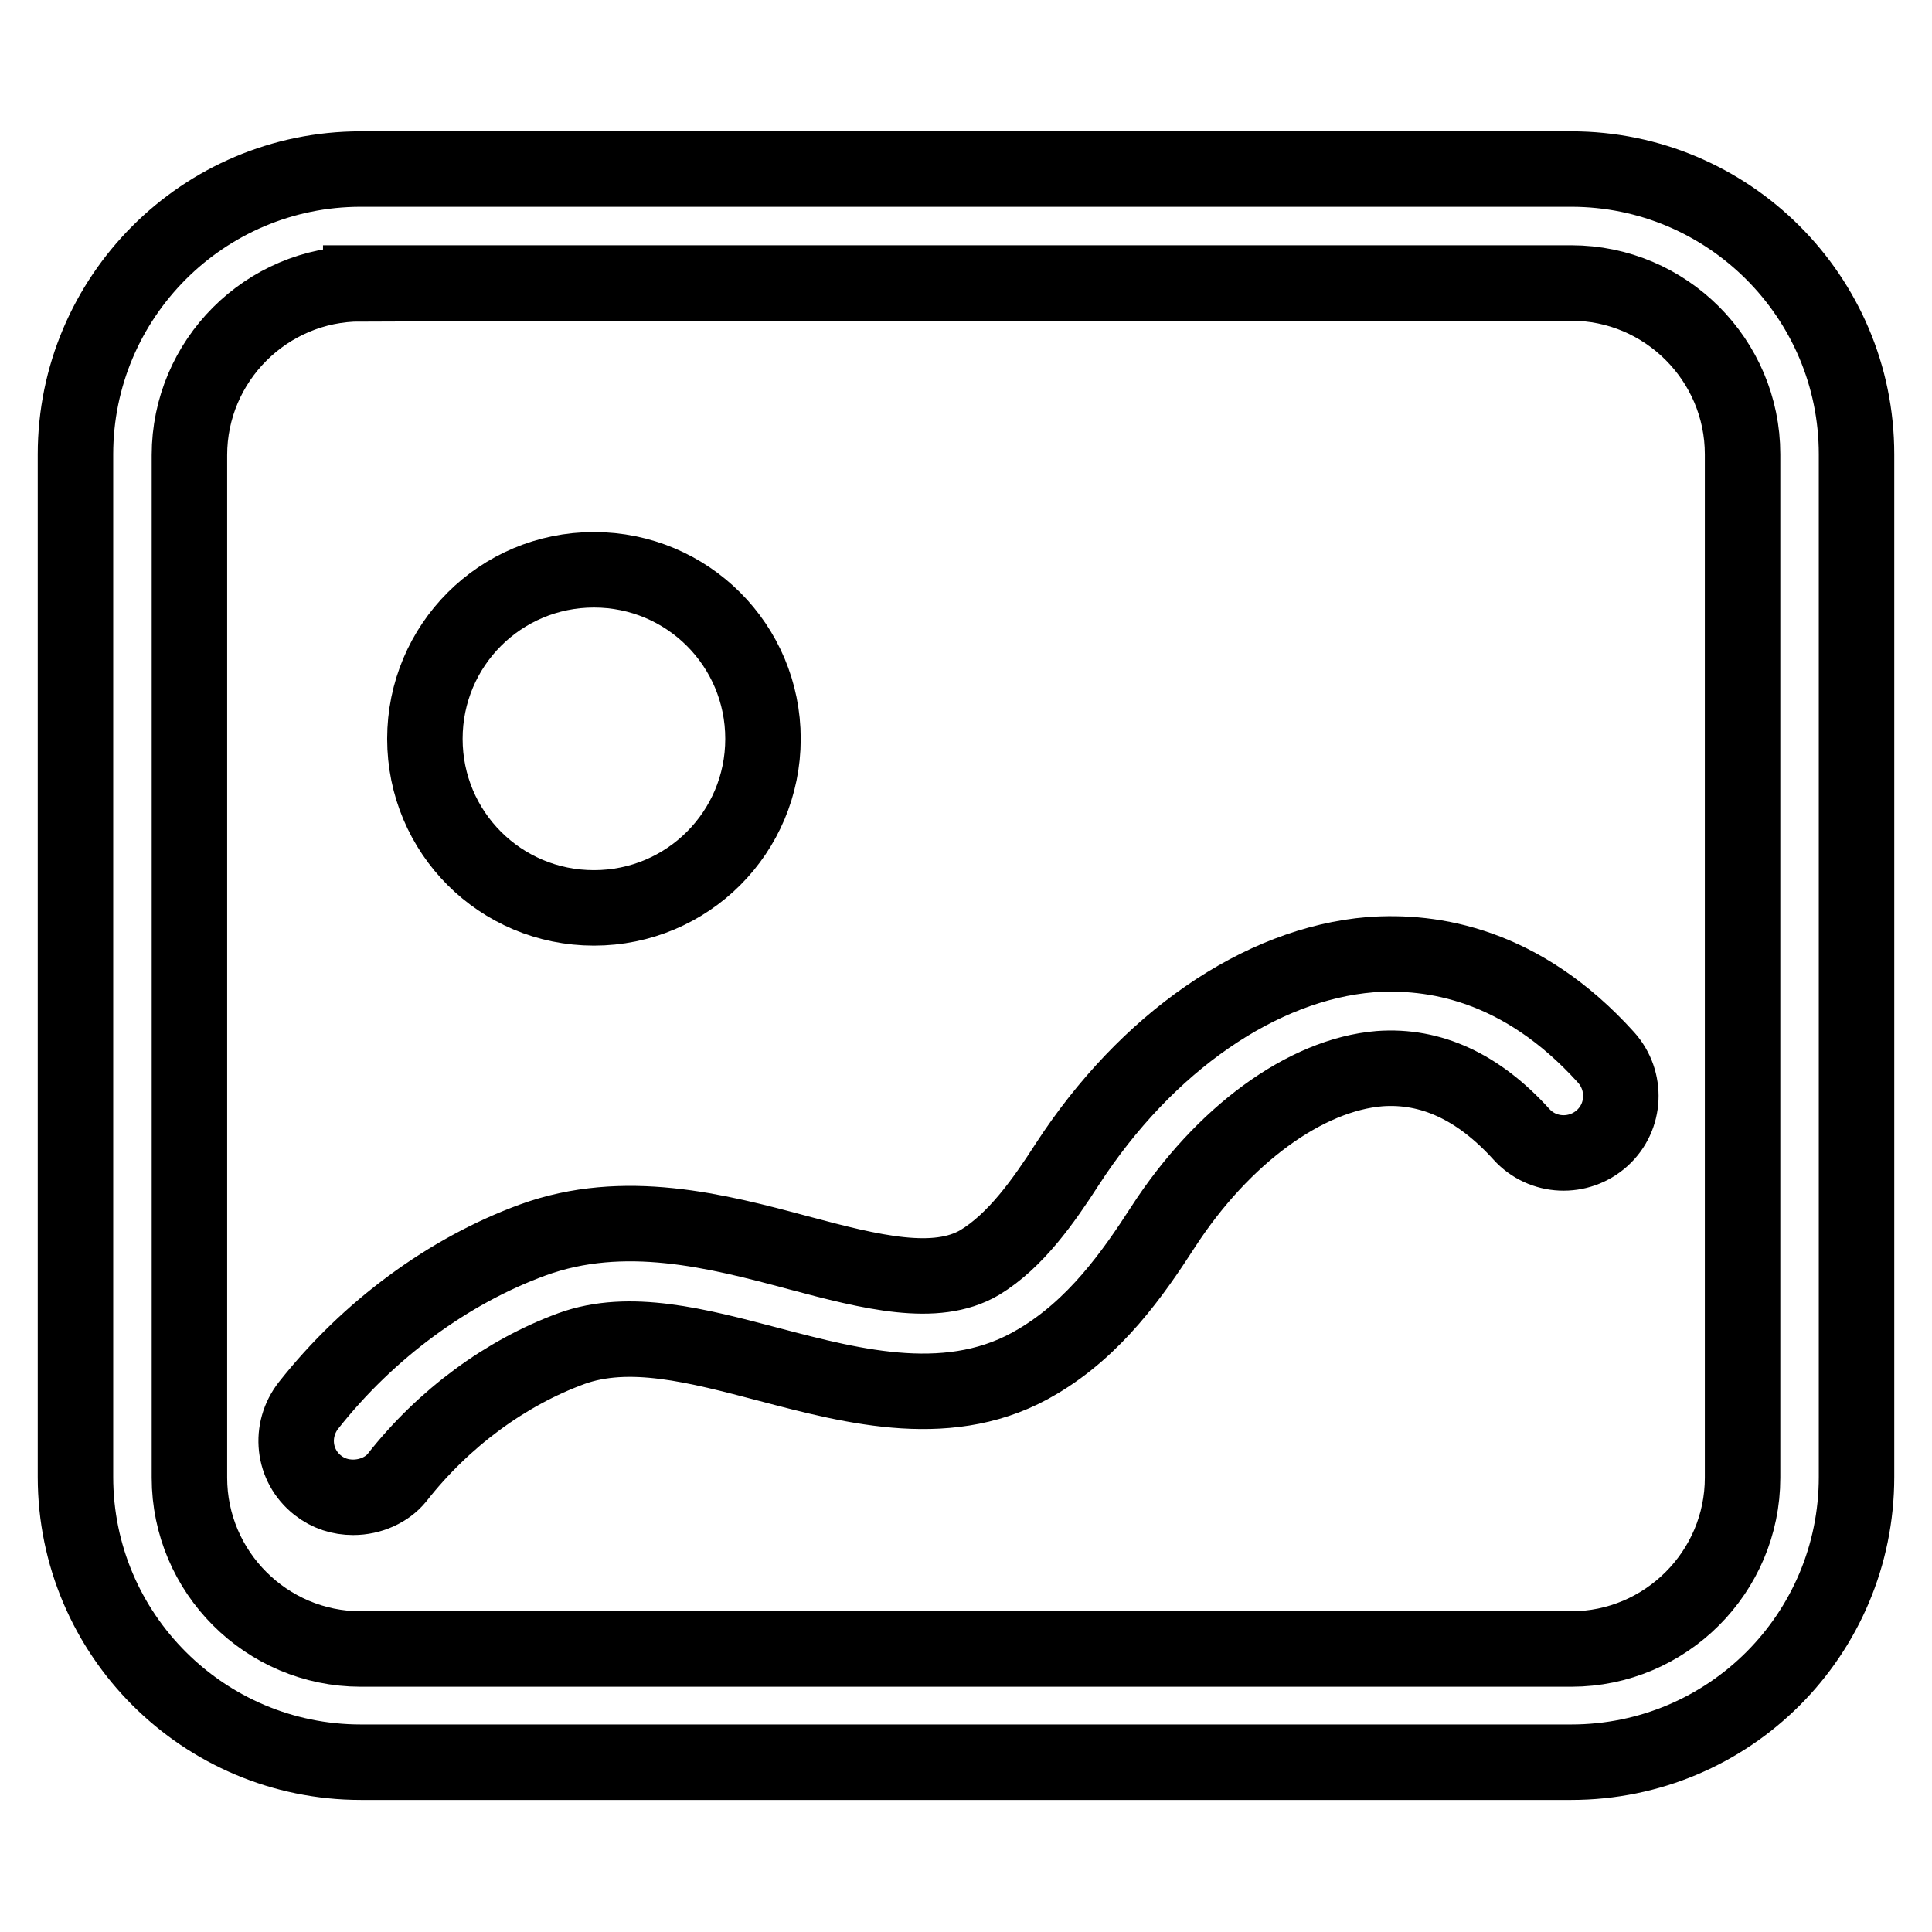 <?xml version="1.0" encoding="utf-8"?>
<!-- Svg Vector Icons : http://www.onlinewebfonts.com/icon -->
<!DOCTYPE svg PUBLIC "-//W3C//DTD SVG 1.1//EN" "http://www.w3.org/Graphics/SVG/1.1/DTD/svg11.dtd">
<svg version="1.1" xmlns="http://www.w3.org/2000/svg" xmlns:xlink="http://www.w3.org/1999/xlink" x="0px" y="0px" viewBox="0 0 256 256" enable-background="new 0 0 256 256" xml:space="preserve">
<g> <path stroke-width="10" fill-opacity="0" stroke="#000000"  d="M208.2,233.5H47.8c-20.8,0-37.8-16.9-37.8-37.8V60.2c0-20.8,16.9-37.8,37.8-37.8h160.4 c20.8,0,37.8,16.9,37.8,37.8v135.5C246,216.6,229.1,233.5,208.2,233.5z M47.8,37.6c-12.5,0-22.7,10.2-22.7,22.7v135.5 c0,12.5,10.2,22.7,22.7,22.7h160.4c12.5,0,22.7-10.2,22.7-22.7V60.2c0-12.5-10.2-22.7-22.7-22.7H47.8z"/> <path stroke-width="10" fill-opacity="0" stroke="#000000"  d="M56.3,97.9c0,12.4,10,22.4,22.4,22.4s22.4-10,22.4-22.4c0-12.4-10-22.4-22.4-22.4S56.3,85.5,56.3,97.9z"/> <path stroke-width="10" fill-opacity="0" stroke="#000000"  d="M46.8,198.4c-1.7,0-3.3-0.5-4.7-1.6c-3.3-2.6-3.8-7.3-1.2-10.6c7.9-10,18.5-17.8,29.7-21.9 c12.1-4.4,24.4-1.2,35.2,1.7c9.7,2.6,18.2,4.7,24,1.3c4.8-2.9,8.5-8.2,11.6-13c10.5-16.2,25.6-26.6,40.2-27.8 c8.2-0.6,20,1.2,31.2,13.6c2.8,3.1,2.6,7.9-0.5,10.7c-3.1,2.8-7.9,2.6-10.7-0.5c-5.7-6.3-12-9.2-18.8-8.7 c-9.8,0.8-20.8,8.8-28.7,21c-4,6.2-9,13.3-16.6,17.8c-11.3,6.8-24.2,3.4-35.6,0.4c-9.5-2.5-18.5-4.9-26.2-2.1 c-8.7,3.2-16.9,9.2-23.1,17.1C51.3,197.4,49.1,198.4,46.8,198.4L46.8,198.4z"/></g>
</svg>